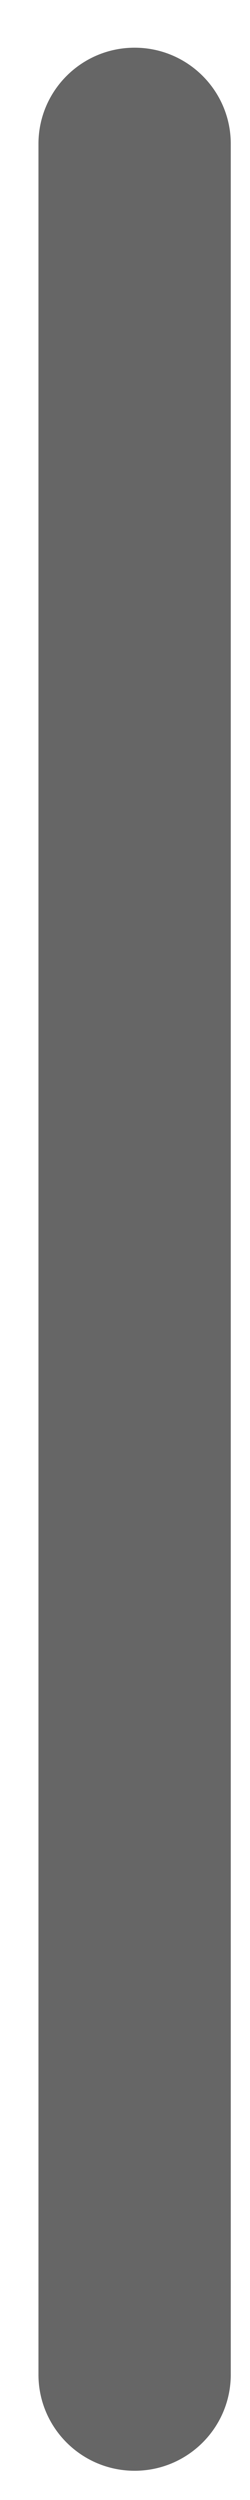 <?xml version="1.0" encoding="UTF-8"?><svg id="Layer_1" xmlns="http://www.w3.org/2000/svg" viewBox="0 0 13 130"><defs><style>.cls-1{fill:#666;}</style></defs><path class="cls-1" d="M7,128.48c-2.76,0-5-2.24-5-5V7.48c0-2.76,2.24-5,5-5s5,2.24,5,5v116c0,2.76-2.24,5-5,5Z"/></svg>